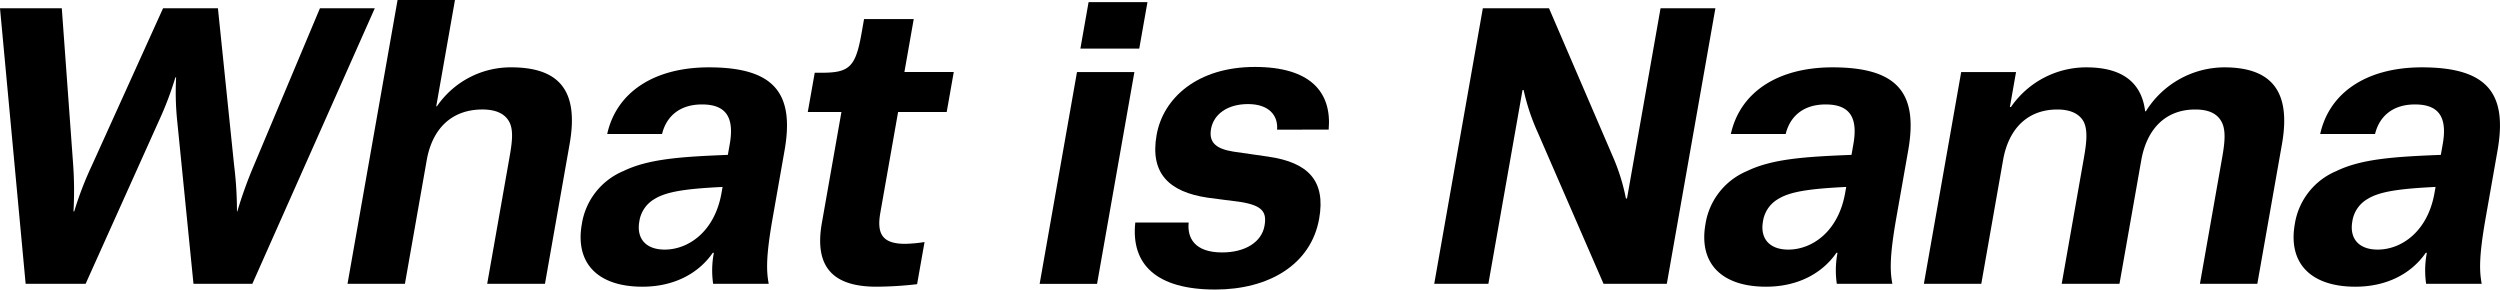 <svg id="img-caption-title-01-pc" xmlns="http://www.w3.org/2000/svg" width="504" height="58.381" viewBox="0 0 504 58.381">
  <path id="パス_42063" data-name="パス 42063" d="M1590.736,2859.48l-5.169-55.55h12.458l2.3,31.659a74.77,74.77,0,0,1,.057,9.294h.147a68.649,68.649,0,0,1,3.543-9.222l14.367-31.732H1629.5l3.264,31.659a75.2,75.2,0,0,1,.573,9.294h.073a86.342,86.342,0,0,1,3.322-9.222l13.336-31.732h11.057l-24.686,55.55h-11.867l-3.28-32.821a57.1,57.1,0,0,1-.22-8.786h-.147a67.051,67.051,0,0,1-3.306,8.713l-14.793,32.894Z" transform="translate(-1585.567 -2802.262)"/>
  <path id="パス_42064" data-name="パス 42064" d="M1684.716,2834.222c.526-2.977.912-5.592-.034-7.334s-2.882-2.469-5.388-2.469c-6.266,0-10.128,3.921-11.241,10.238l-4.392,24.906h-11.574l10.09-57.219h11.573l-3.776,21.42h.147a18.019,18.019,0,0,1,14.946-7.842c10.026,0,13.639,5.01,11.795,15.467l-4.968,28.174h-11.648Z" transform="translate(-1582.028 -2802.346)"/>
  <path id="パス_42065" data-name="パス 42065" d="M1709.172,2859.459c-8.993,0-13.616-4.72-12.22-12.635a13.91,13.91,0,0,1,8.369-10.674c5.08-2.469,11.717-2.9,21.069-3.267l.384-2.179c.96-5.445-.8-7.988-5.595-7.988-4.717,0-7.243,2.615-8.053,5.955h-11.058c1.841-8.351,9.371-13.434,20.5-13.434,13.269,0,17.274,5.3,15.25,16.773l-2.381,13.506c-1.37,7.77-1.306,10.747-.808,13.361h-11.205a18.83,18.83,0,0,1,.143-6.246h-.222C1720.383,2856.917,1715.365,2859.459,1709.172,2859.459Zm15.935-18.879.217-1.234c-7.436.362-11.37.944-13.777,2.469a6.248,6.248,0,0,0-3.006,4.5c-.6,3.413,1.286,5.664,5.12,5.664C1718.378,2851.98,1723.724,2848.422,1725.107,2840.58Z" transform="translate(-1579.654 -2801.66)"/>
  <path id="パス_42066" data-name="パス 42066" d="M1761.548,2806l-1.881,10.674h9.952l-1.422,8.059h-9.8l-3.585,20.332c-.768,4.356.521,6.244,5.017,6.244a29.08,29.08,0,0,0,3.9-.363l-1.5,8.495a72.869,72.869,0,0,1-8.2.509c-8.477,0-12.616-3.7-11-12.853l3.944-22.365h-6.783l1.4-7.915h1.4c5.6,0,6.84-1.162,8.043-7.987l.5-2.832Z" transform="translate(-1577.34 -2802.152)"/>
  <path id="パス_42067" data-name="パス 42067" d="M1792.1,2816.847h11.574l-7.528,42.7h-11.574Zm2.336-14.087h11.869l-1.651,9.366h-11.869Z" transform="translate(-1574.979 -2802.324)"/>
  <path id="パス_42068" data-name="パス 42068" d="M1831.473,2827.8c.218-2.9-1.67-5.156-5.873-5.156s-6.932,2.105-7.444,5.01c-.46,2.614.844,3.994,4.5,4.574l7.045,1.016c8.051,1.162,11.6,4.866,10.256,12.49-1.64,9.294-10.19,14.3-20.952,14.3-11.795,0-17.03-5.01-16.121-13.507h10.762c-.316,3.05,1.149,6.028,6.752,6.028,4.57,0,7.951-2.033,8.54-5.375.486-2.758-.389-4.065-4.757-4.792l-6.7-.871c-7.831-1.162-11.661-4.937-10.3-12.635,1.306-7.407,8.17-13.724,19.816-13.724,11.205,0,15.543,5.083,14.874,12.635Z" transform="translate(-1574.009 -2801.663)"/>
  <path id="パス_42069" data-name="パス 42069" d="M1869.9,2803.931h13.342l12.969,30.135a40.48,40.48,0,0,1,2.533,8.206h.221l6.76-38.34h11.058l-9.795,55.55h-12.753l-13.32-30.643a42.658,42.658,0,0,1-2.791-8.423h-.221l-6.888,39.066H1860.1Z" transform="translate(-1570.96 -2802.262)"/>
  <path id="パス_42070" data-name="パス 42070" d="M1924.254,2859.459c-8.993,0-13.616-4.72-12.22-12.635a13.908,13.908,0,0,1,8.369-10.674c5.08-2.469,11.717-2.9,21.069-3.267l.383-2.179c.96-5.445-.8-7.988-5.594-7.988-4.718,0-7.243,2.615-8.054,5.955h-11.057c1.841-8.351,9.371-13.434,20.5-13.434,13.268,0,17.273,5.3,15.25,16.773l-2.382,13.506c-1.369,7.77-1.3,10.747-.808,13.361h-11.2a18.855,18.855,0,0,1,.142-6.246h-.221C1935.464,2856.917,1930.446,2859.459,1924.254,2859.459Zm15.934-18.879.218-1.234c-7.436.362-11.371.944-13.778,2.469a6.253,6.253,0,0,0-3.006,4.5c-.6,3.413,1.287,5.664,5.12,5.664C1933.46,2851.98,1938.8,2848.422,1940.188,2840.58Z" transform="translate(-1568.21 -2801.66)"/>
  <path id="パス_42071" data-name="パス 42071" d="M1961.35,2816.183h11.058l-1.243,7.043h.222a18.426,18.426,0,0,1,15.193-7.988c7.666,0,11.192,3.414,11.854,8.858h.148a18.722,18.722,0,0,1,15.789-8.858c9.731,0,13.492,5.01,11.647,15.467l-4.968,28.174h-11.573l4.468-25.342c.525-2.977.838-5.592-.107-7.334s-2.734-2.469-5.315-2.469c-5.971,0-9.758,3.921-10.872,10.238l-4.392,24.906h-11.646l4.468-25.342c.525-2.977.838-5.592-.034-7.334-.946-1.743-2.882-2.469-5.314-2.469-6.044,0-9.832,3.921-10.934,10.166l-4.4,24.979h-11.573Z" transform="translate(-1565.973 -2801.66)"/>
  <path id="パス_42072" data-name="パス 42072" d="M2037.063,2859.459c-8.992,0-13.616-4.72-12.22-12.635a13.91,13.91,0,0,1,8.37-10.674c5.08-2.469,11.717-2.9,21.068-3.267l.384-2.179c.961-5.445-.8-7.988-5.594-7.988-4.717,0-7.242,2.615-8.053,5.955H2029.96c1.841-8.351,9.373-13.434,20.5-13.434,13.269,0,17.273,5.3,15.25,16.773l-2.381,13.506c-1.37,7.77-1.3,10.747-.808,13.361h-11.205a18.824,18.824,0,0,1,.143-6.246h-.221C2048.274,2856.917,2043.256,2859.459,2037.063,2859.459ZM2053,2840.58l.218-1.234c-7.436.362-11.372.944-13.778,2.469a6.251,6.251,0,0,0-3.006,4.5c-.6,3.413,1.287,5.664,5.119,5.664C2046.27,2851.98,2051.615,2848.422,2053,2840.58Z" transform="translate(-1562.208 -2801.66)"/>
</svg>
